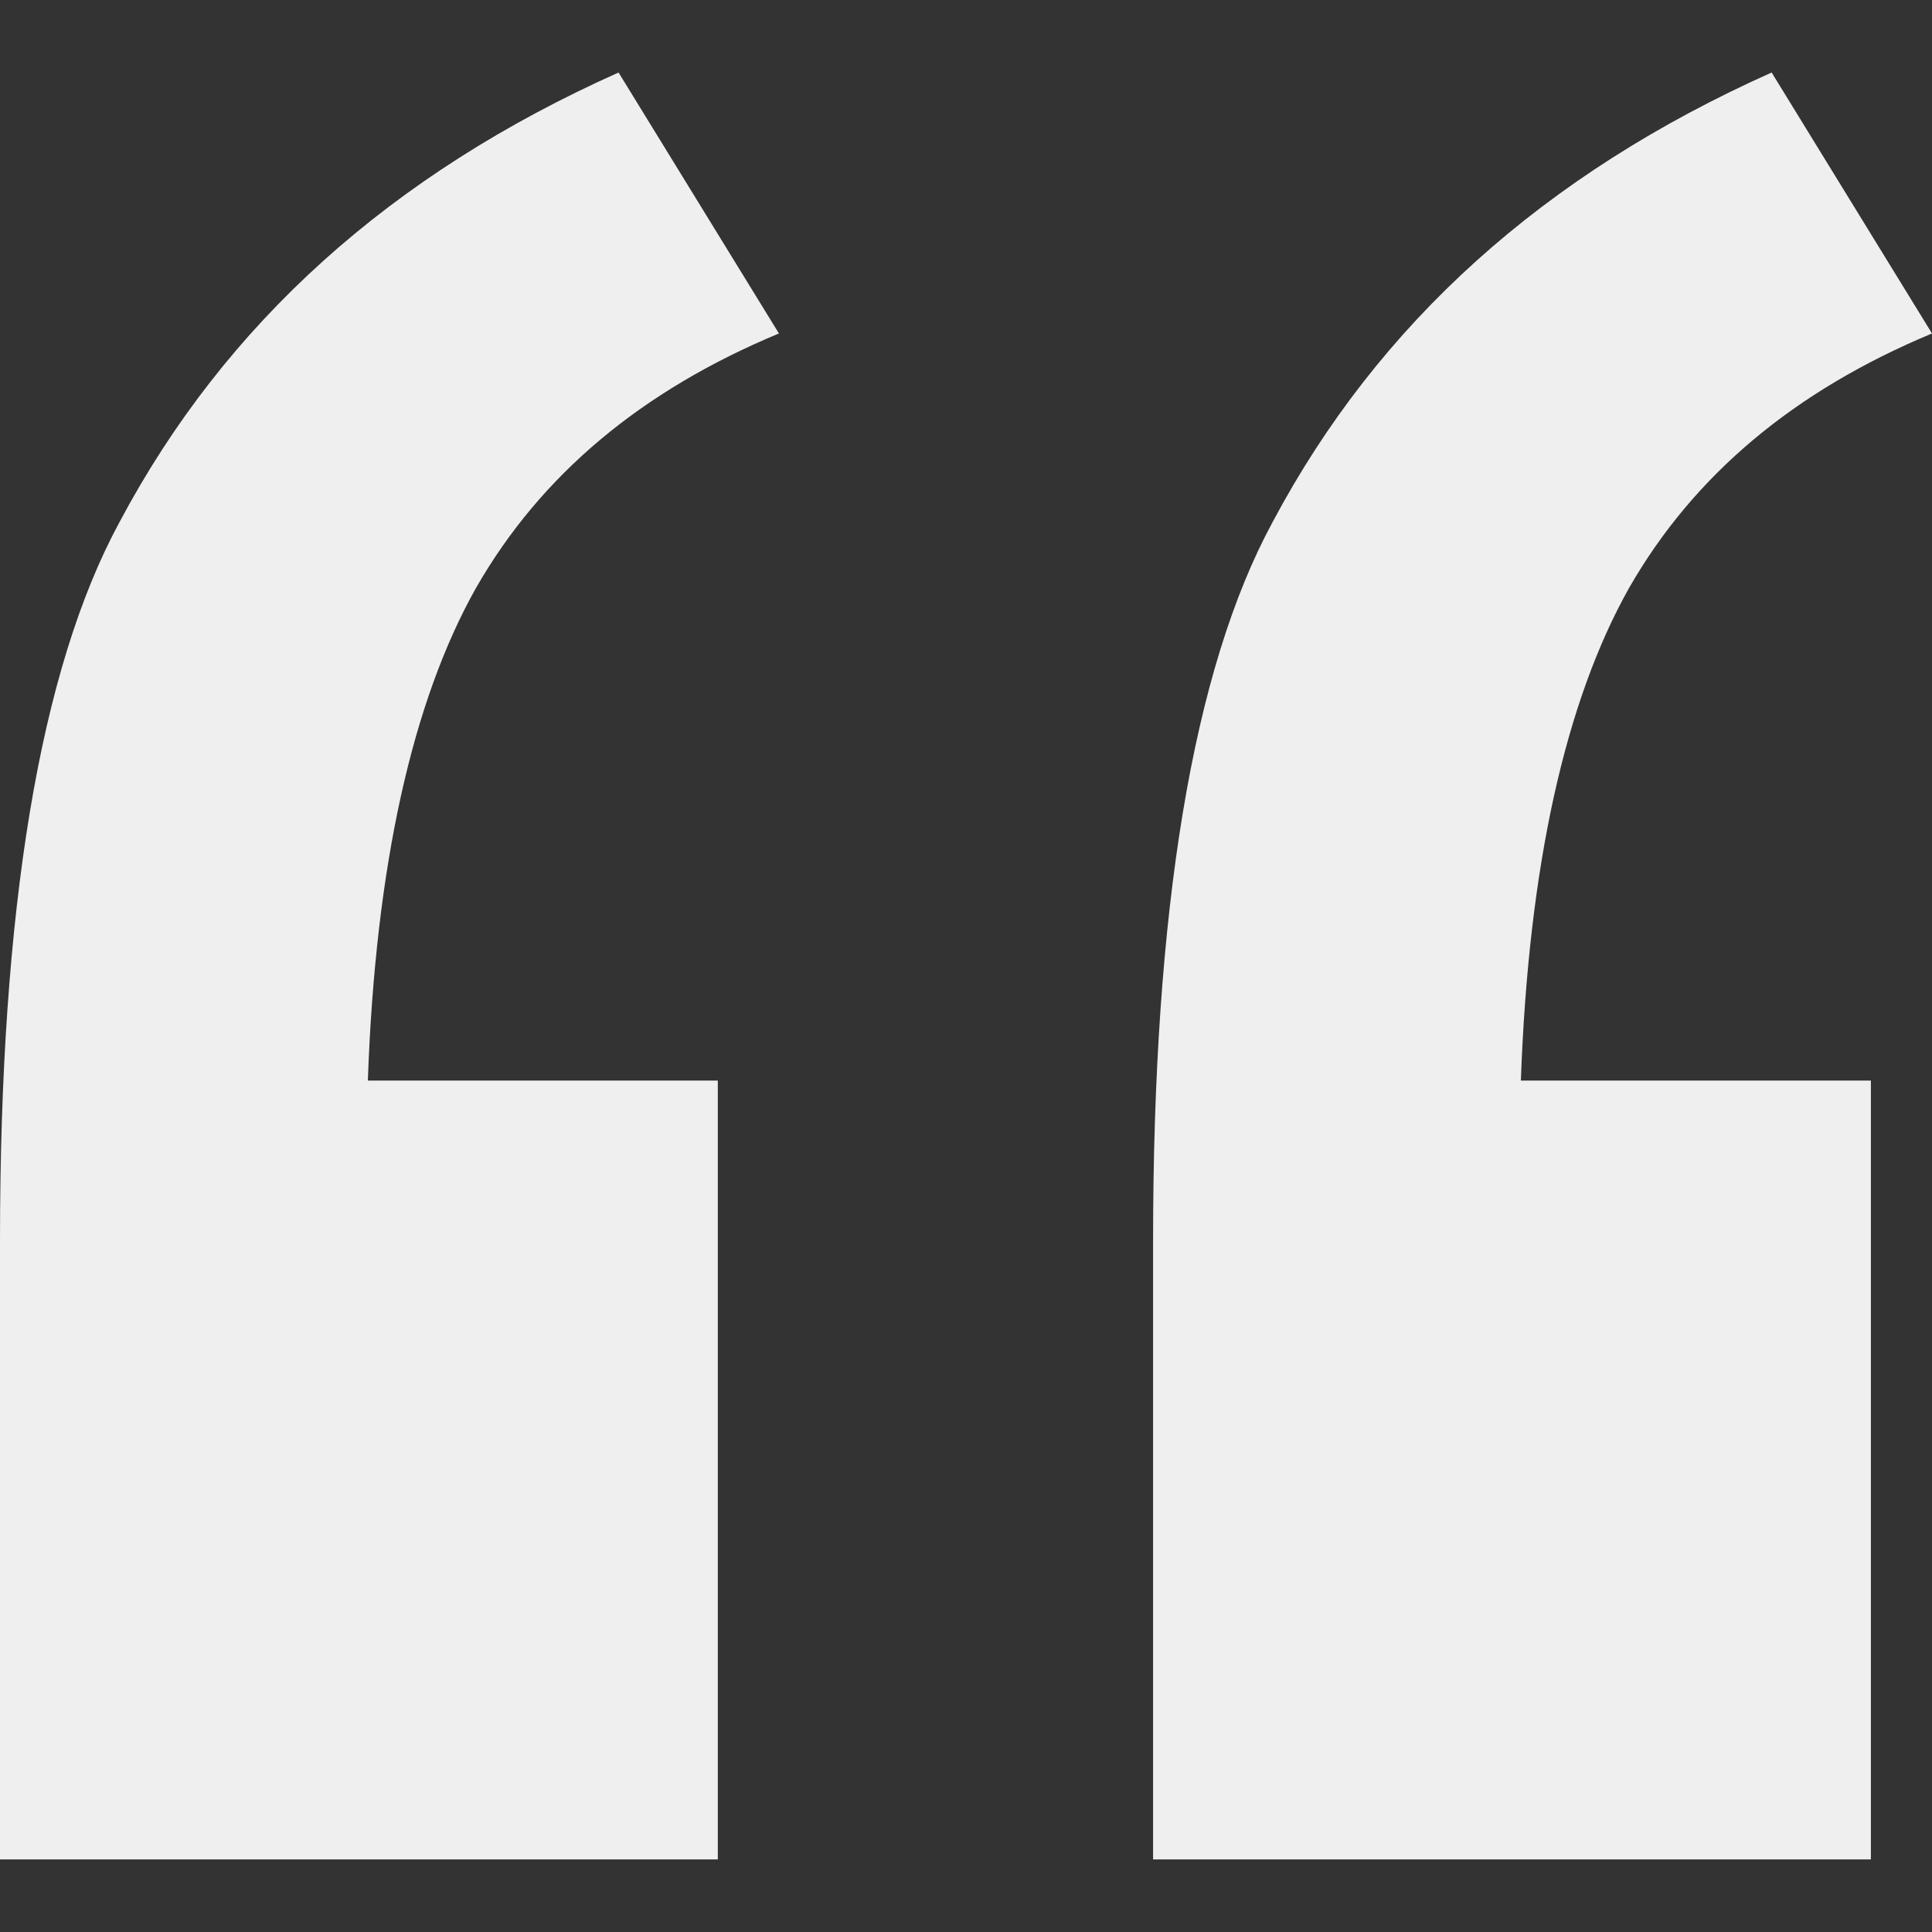 <?xml version="1.0" encoding="UTF-8"?> <!-- Creator: CorelDRAW 2019 (64-Bit) --> <svg xmlns="http://www.w3.org/2000/svg" xmlns:xlink="http://www.w3.org/1999/xlink" xml:space="preserve" width="300px" height="300px" style="shape-rendering:geometricPrecision; text-rendering:geometricPrecision; image-rendering:optimizeQuality; fill-rule:evenodd; clip-rule:evenodd" viewBox="0 0 300 300"><rect x="0" y="0" width="300" height="300" fill="#333333" stroke="none"/> <defs> <style type="text/css"> <![CDATA[ .fil0 {fill:#EFEFEF;fill-rule:nonzero} ]]> </style> </defs> <g id="Слой_x0020_1">  <path class="fil0" d="M111.46 167.79l0 120.94 -111.46 0 0 -96.04c0,-51.39 6.13,-88.74 18.58,-111.66 16.4,-30.83 42.09,-53.96 77.47,-69.77l24.9 40.52c-21.35,8.89 -36.96,21.94 -47.04,39.52 -9.88,17.59 -15.61,43.09 -16.79,76.49l54.34 0zm179.05 0l0 120.94 -111.46 0 0 -96.04c0,-51.39 6.13,-88.74 18.58,-111.66 16.4,-30.83 42.09,-53.96 77.47,-69.77l24.9 40.52c-21.34,8.89 -36.96,21.94 -47.04,39.52 -9.88,17.59 -15.61,43.09 -16.8,76.49l54.35 0z"></path> </g> </svg> 